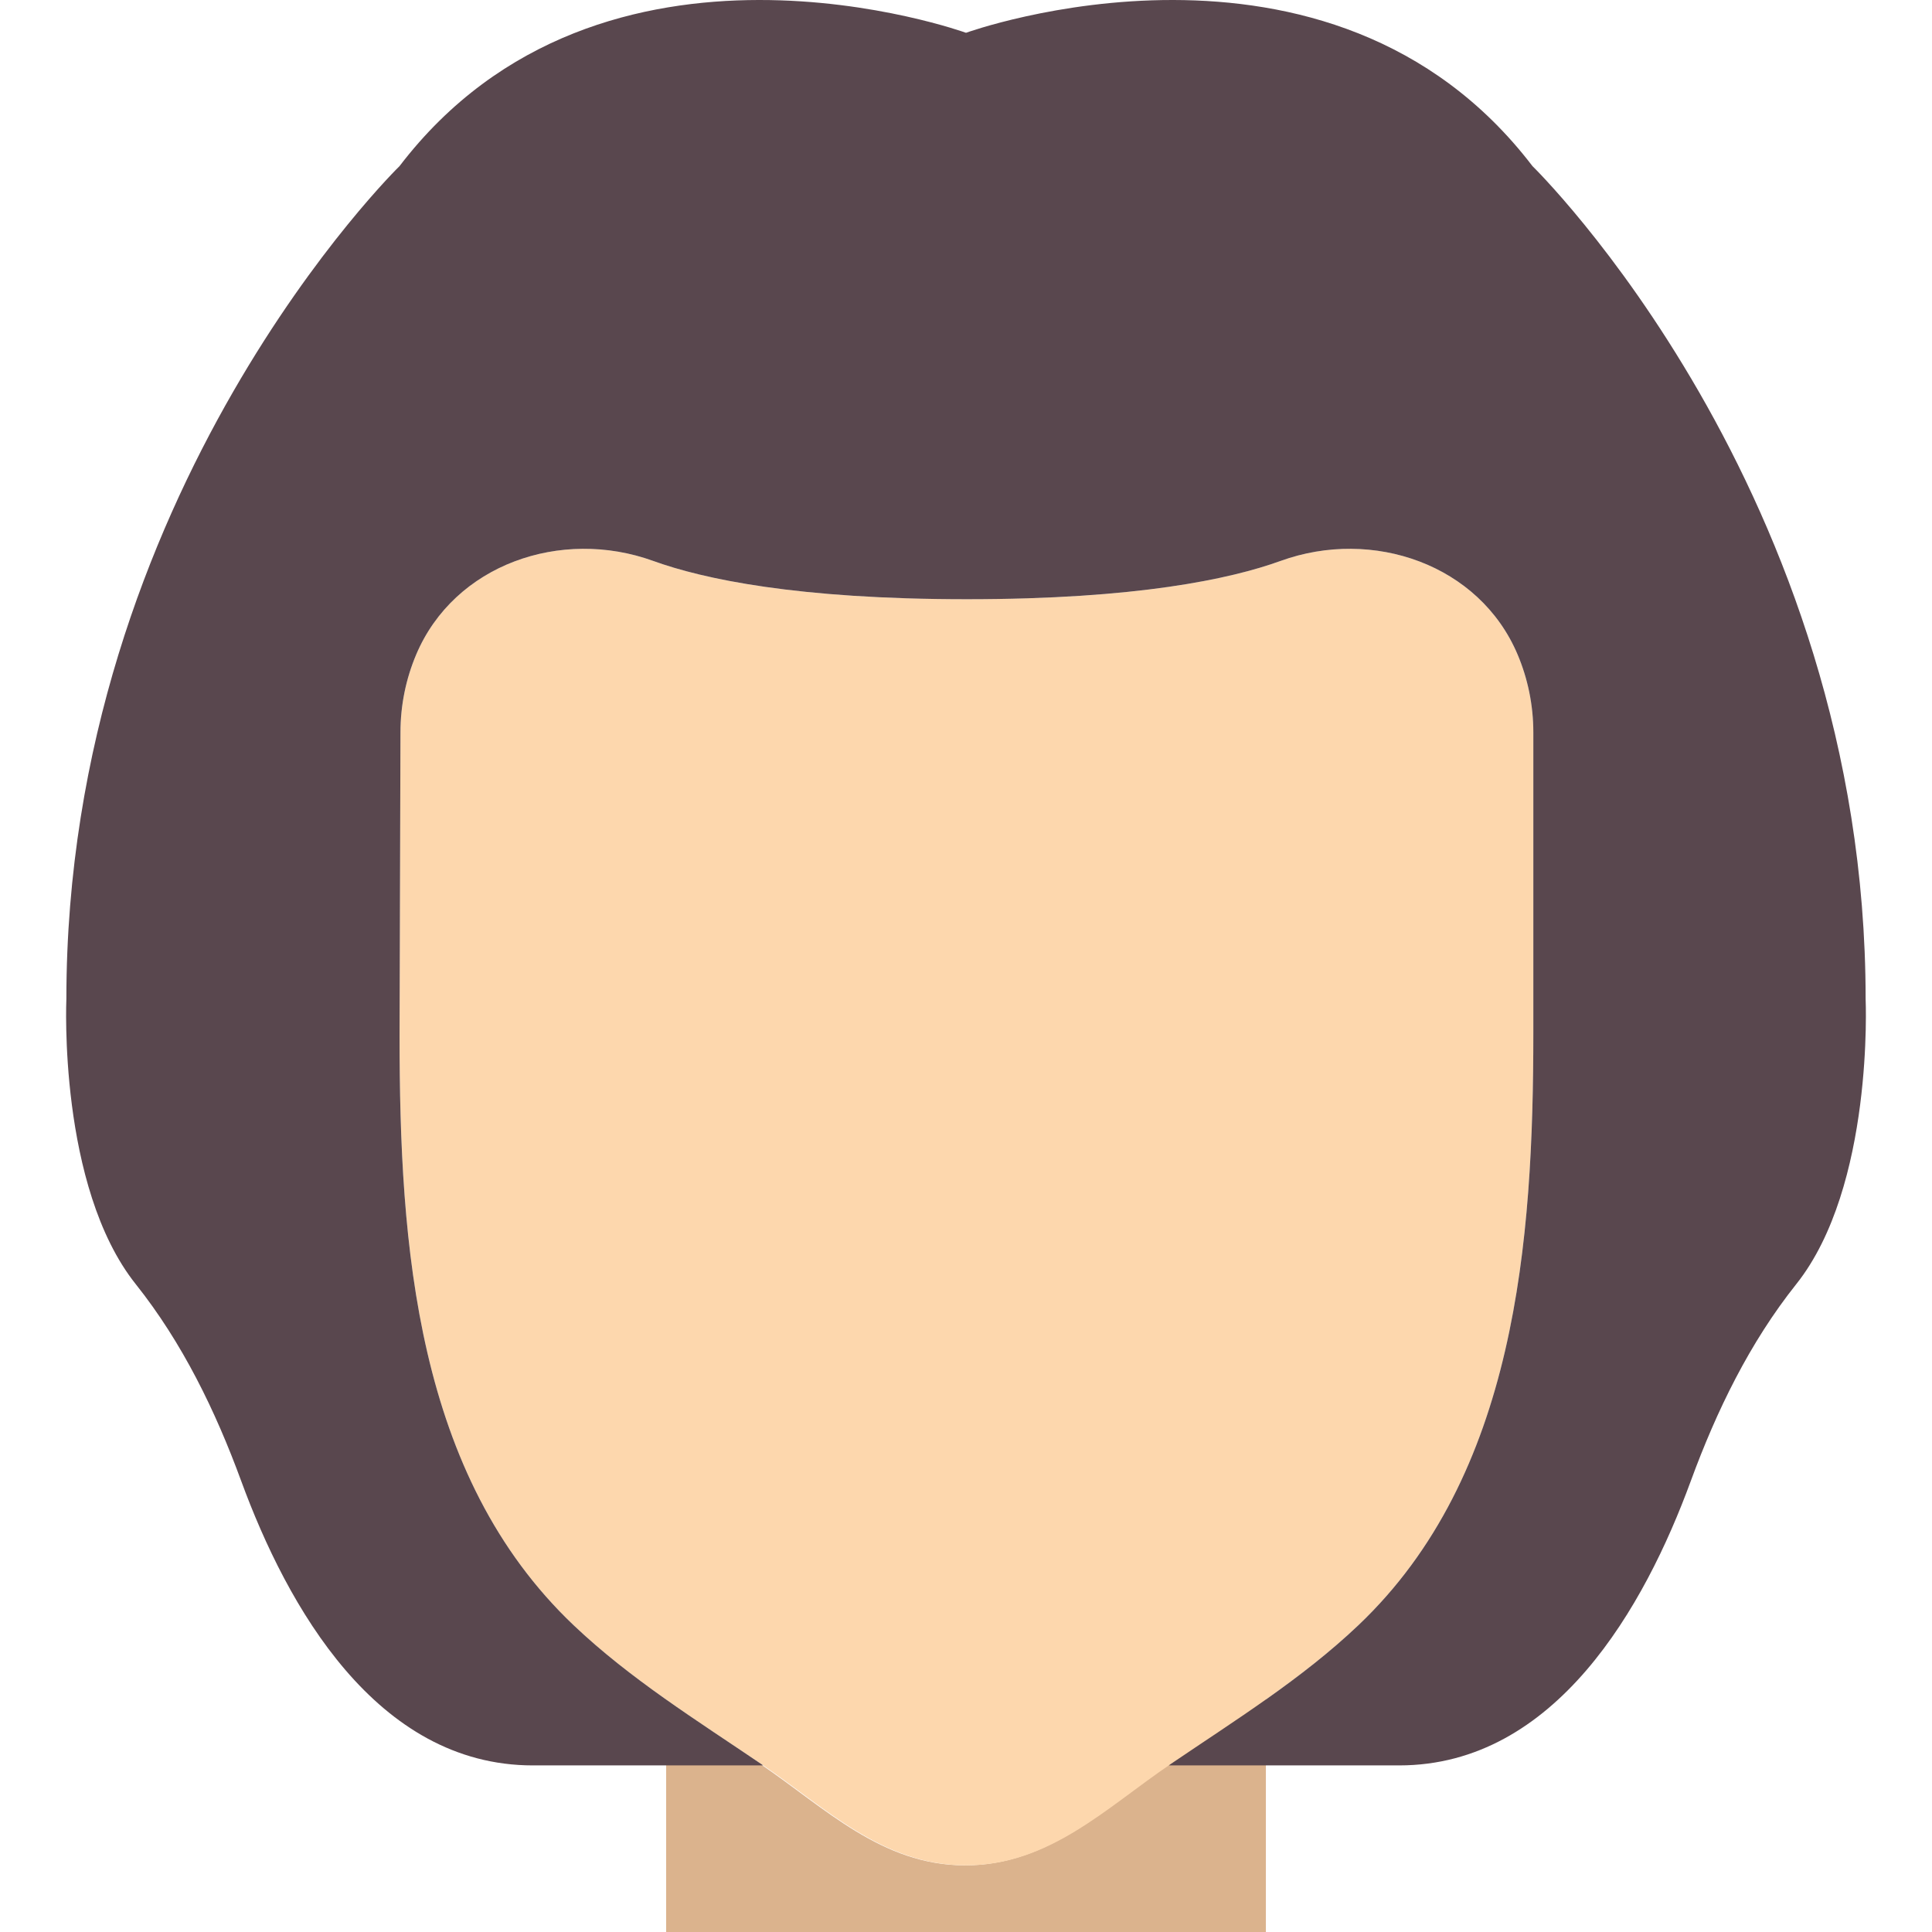<?xml version="1.0" encoding="iso-8859-1"?>
<!-- Uploaded to: SVG Repo, www.svgrepo.com, Generator: SVG Repo Mixer Tools -->
<svg height="800px" width="800px" version="1.1" id="Layer_1" xmlns="http://www.w3.org/2000/svg" xmlns:xlink="http://www.w3.org/1999/xlink" 
	 viewBox="0 0 511.86 511.86" xml:space="preserve">
<g>
	<path style="fill:#DBB38D;" d="M309.904,467.378c-17.064,11.573-32.106,26.827-54.219,26.827c-22.104,0-37.155-15.254-54.21-26.827
		c-8.324-5.641-16.772-11.149-24.991-16.949v61.431H335.38v-61.758C327.003,456.035,318.387,461.631,309.904,467.378"/>
	<path style="fill:#FDD7AD;" d="M406.24,194.068c0-7.318-1.483-14.283-4.167-20.63c-10.09-23.905-38.382-33.66-62.782-24.832
		c-13.294,4.811-38.179,10.152-83.121,10.152c-44.941,0-69.826-5.341-83.121-10.152c-24.408-8.828-52.692,0.927-62.791,24.832
		c-2.675,6.338-4.158,13.312-4.158,20.63l-0.238,80.446c0,55.428,4.317,116.401,46.124,156.089
		c14.998,14.239,32.662,25.203,49.726,36.776c17.064,11.564,32.106,26.827,54.219,26.827c22.113,0,37.155-15.263,54.21-26.827
		c17.064-11.573,34.728-22.537,49.726-36.776c41.807-39.689,46.371-101.667,46.371-157.087V194.068z"/>
	<path style="fill:#59474E;" d="M494.275,264.689c0-134.621-88.276-220.69-88.276-220.69C352.301-26.251,255.93,8.689,255.93,8.689
		s-96.371-34.94-150.069,35.31c0,0-88.276,86.069-88.276,220.69c0,0-2.233,49.638,18.37,75.52
		c12.359,15.519,21.116,33.536,27.948,52.162c12.182,33.218,35.814,75.352,77.268,75.352h61.025
		c-0.159-0.115-0.318-0.23-0.486-0.344c-17.055-11.573-34.719-22.537-49.717-36.776c-41.816-39.689-46.133-100.661-46.133-156.089
		l0.238-80.446c0-7.318,1.483-14.292,4.158-20.63c10.108-23.905,38.391-33.66,62.791-24.832
		c13.294,4.811,38.188,10.152,83.121,10.152c44.941,0,69.835-5.341,83.121-10.152c24.399-8.828,52.692,0.927,62.791,24.832
		c2.675,6.338,4.158,13.312,4.158,20.63v79.448c0,55.42-4.555,117.398-46.371,157.087c-14.998,14.239-32.662,25.203-49.717,36.776
		c-0.168,0.115-0.327,0.23-0.486,0.344h61.025c41.454,0,65.086-42.134,77.268-75.352c6.833-18.626,15.59-36.643,27.948-52.162
		C496.508,314.326,494.275,264.689,494.275,264.689"/>
</g>
</svg>